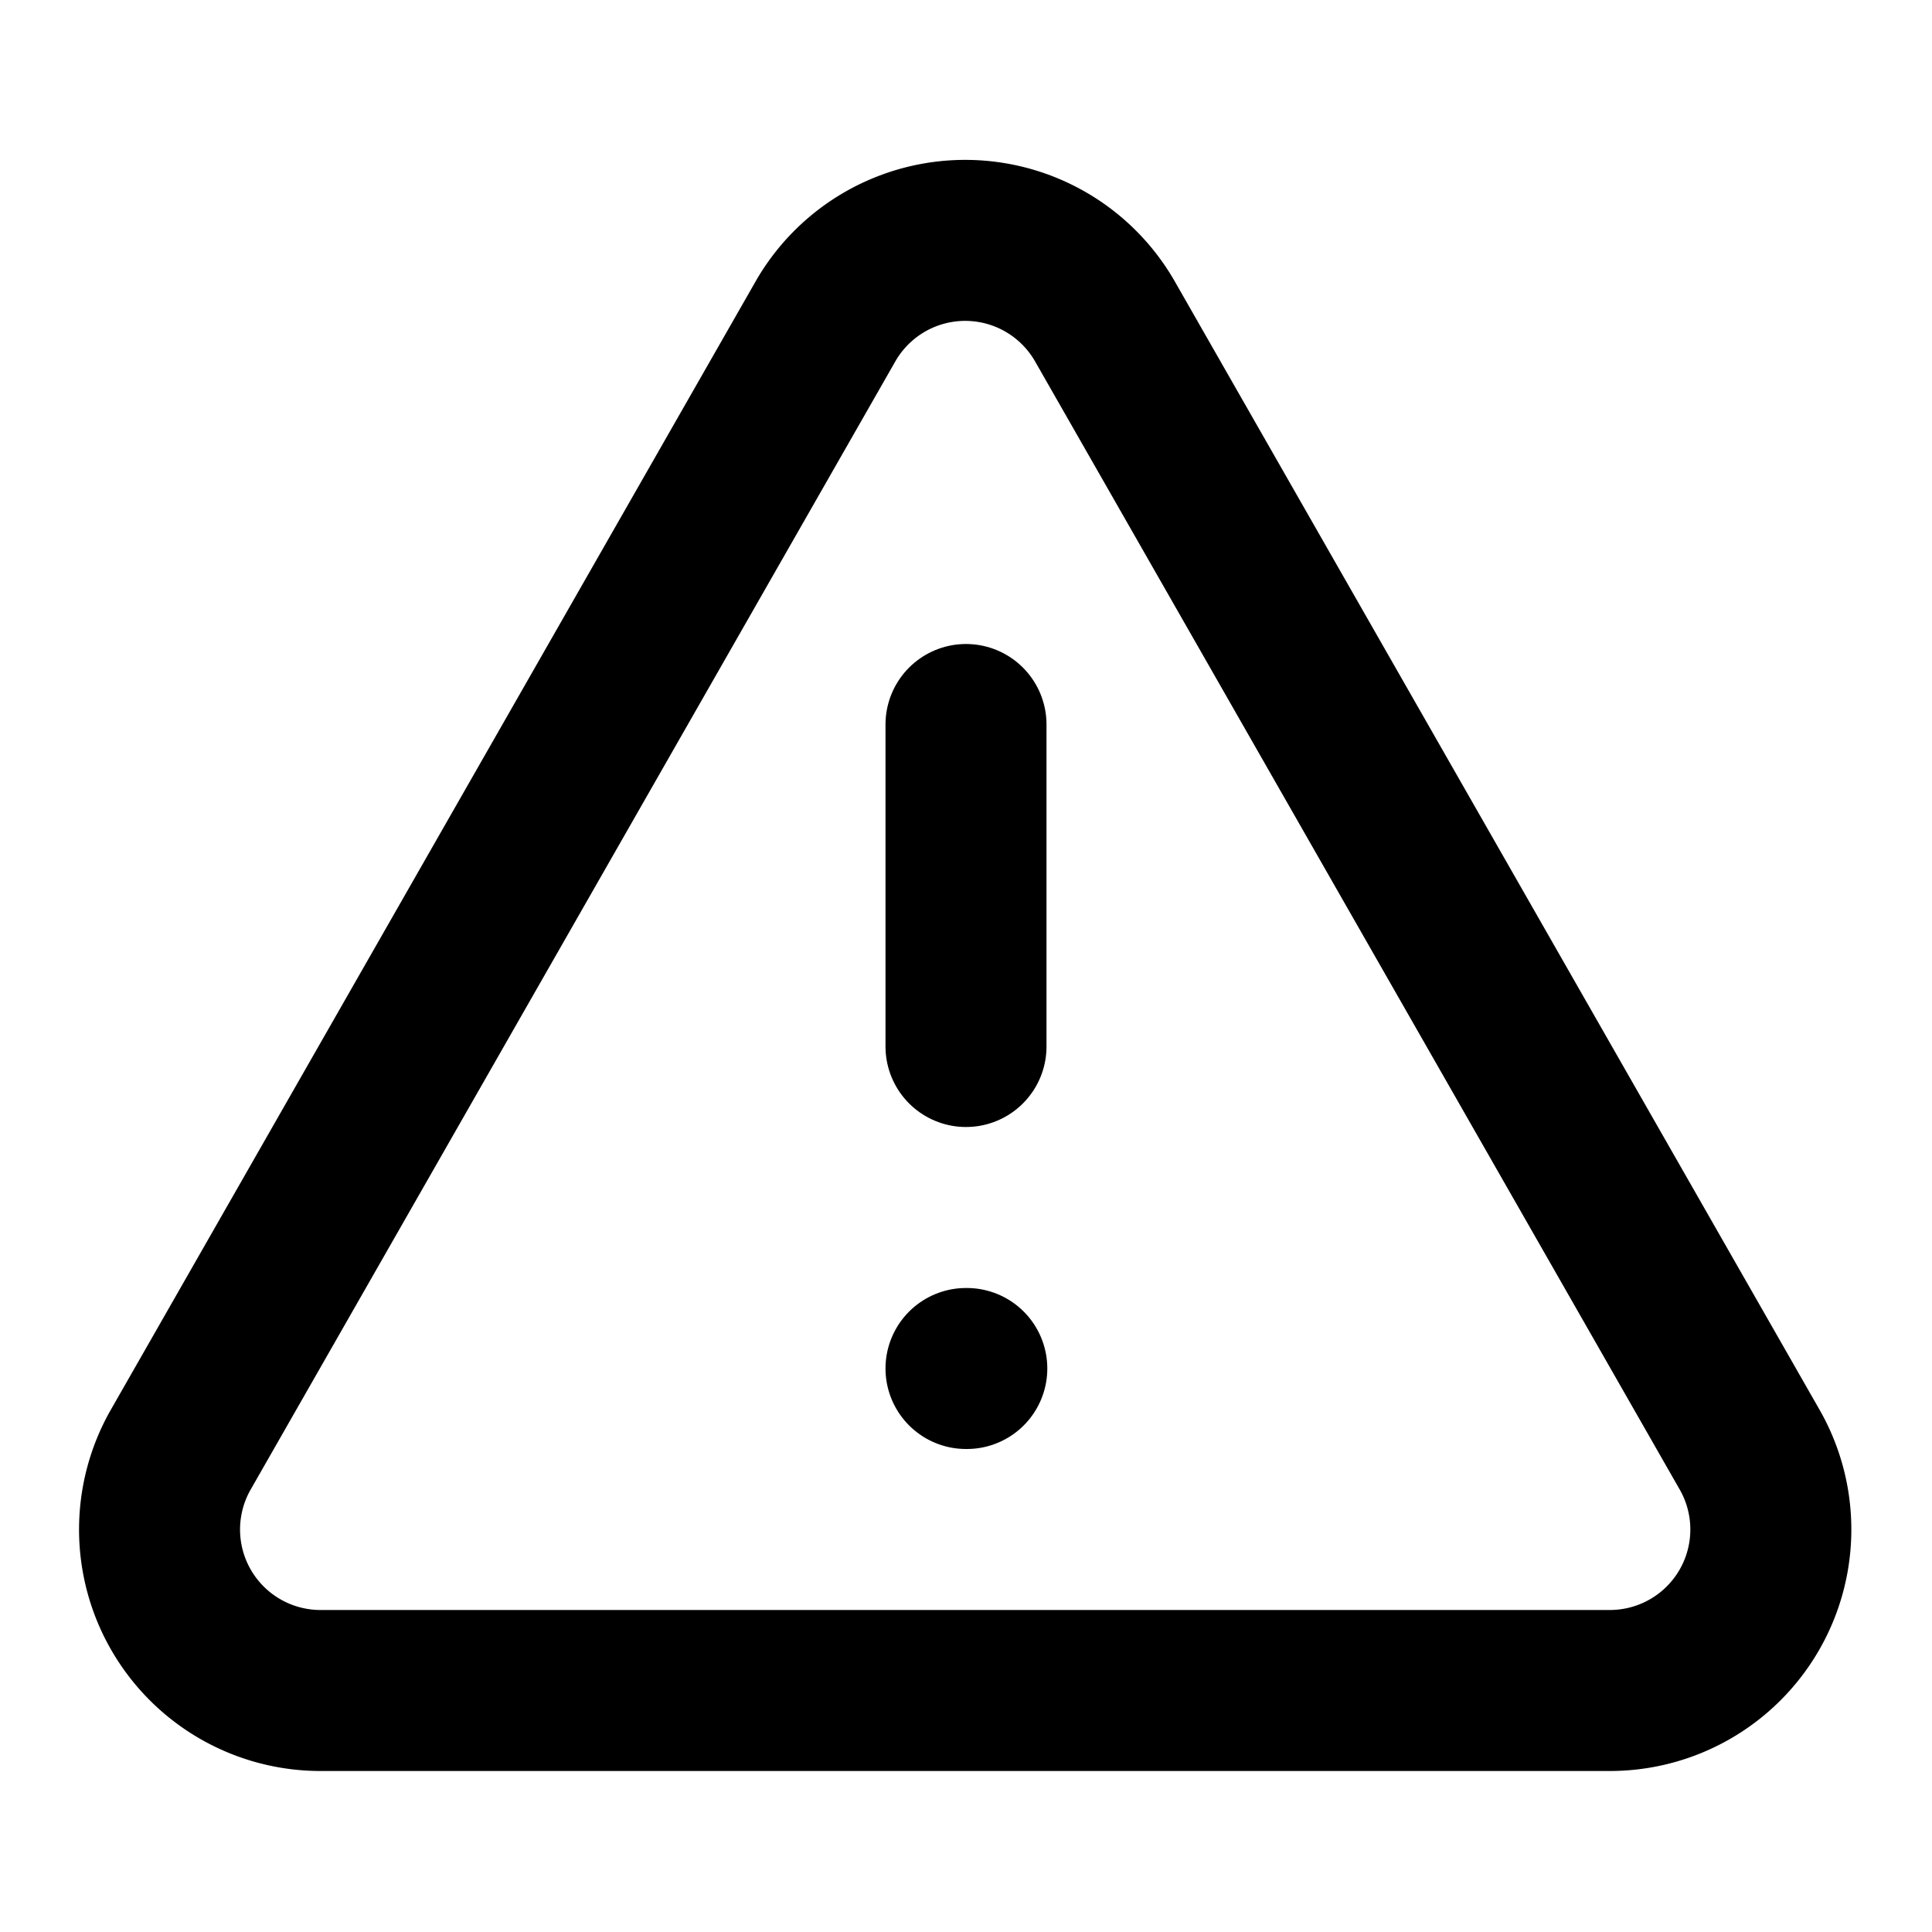 <svg xmlns="http://www.w3.org/2000/svg" width="24" height="24" viewBox="0 0 24 24" fill="none" stroke="currentColor" stroke-width="2" stroke-linecap="round" stroke-linejoin="round" class="lucide lucide-triangle-alert h-5 w-5 text-destructive" data-lov-id="src/components/PainPoints.tsx:68:12" data-lov-name="AlertTriangle" data-component-path="src/components/PainPoints.tsx" data-component-line="68" data-component-file="PainPoints.tsx" data-component-name="AlertTriangle" data-component-content="%7B%22className%22%3A%22h-5%20w-5%20text-destructive%22%7D"><path d="m21.73 18-8-14a2 2 0 0 0-3.48 0l-8 14A2 2 0 0 0 4 21h16a2 2 0 0 0 1.73-3"></path><path d="M12 9v4"></path><path d="M12 17h.01"></path></svg>